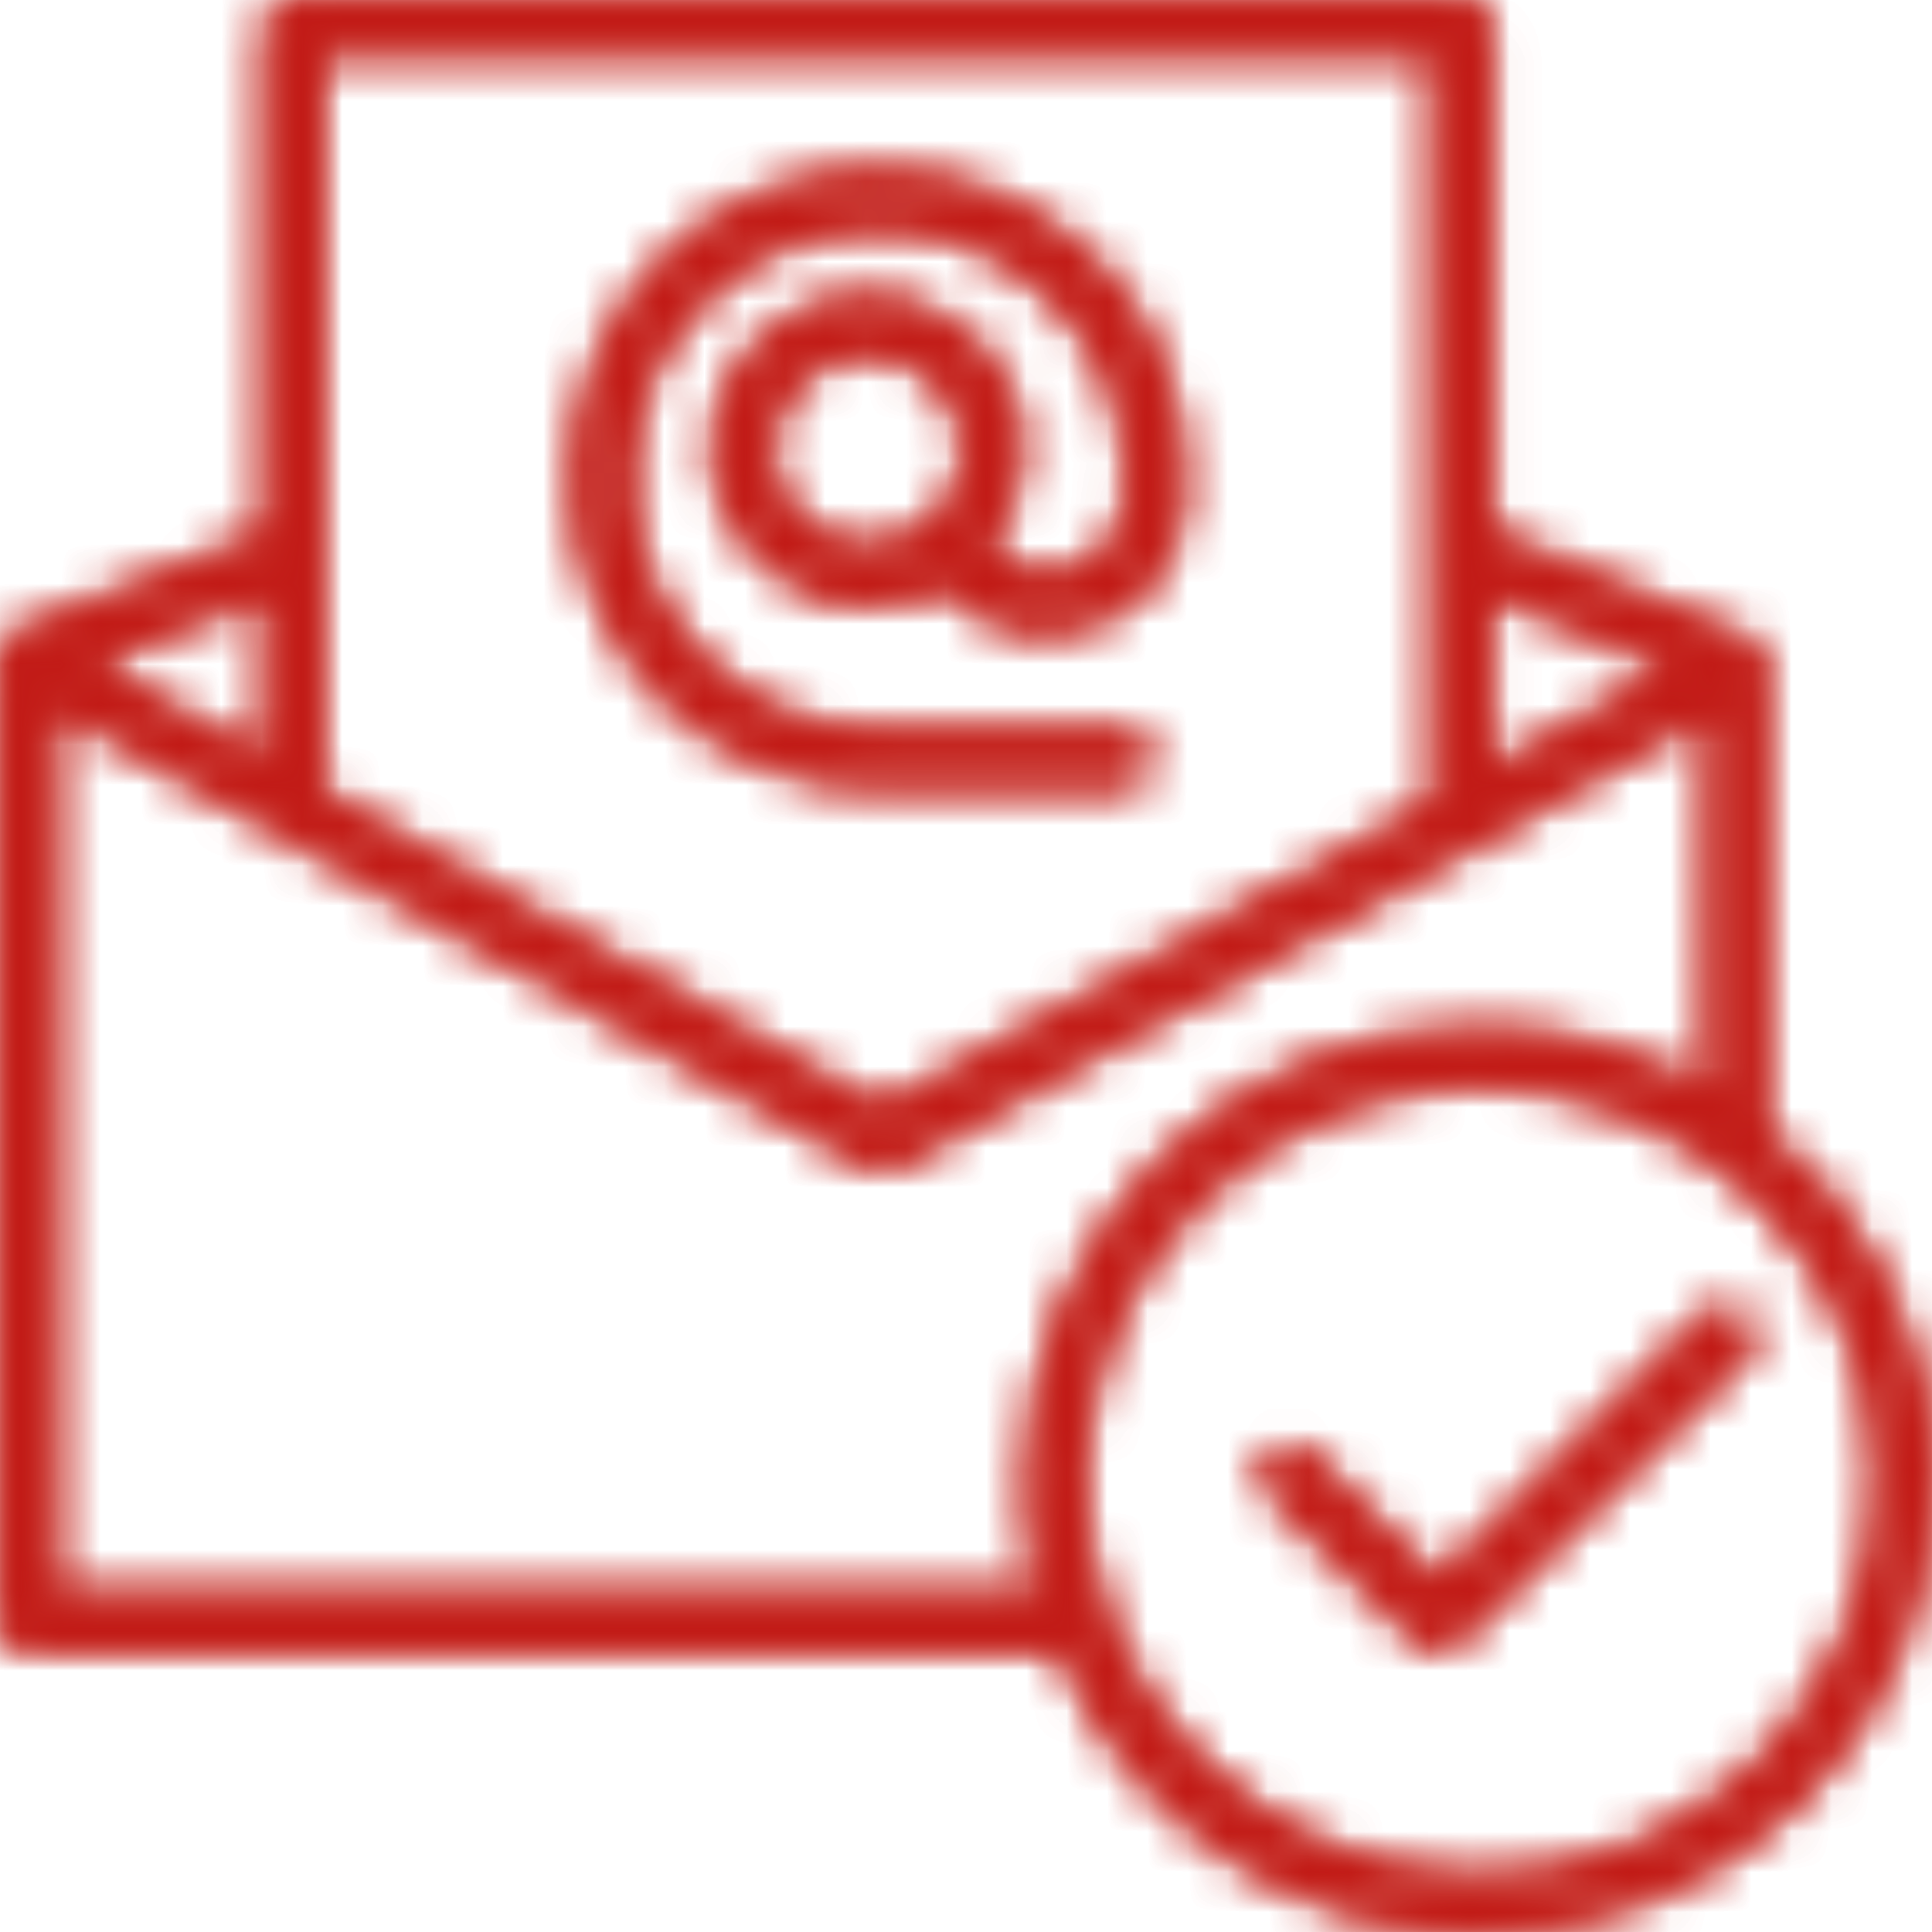 <?xml version="1.0" encoding="UTF-8"?>
<svg width="48px" height="48px" viewBox="0 0 48 48" version="1.1" xmlns="http://www.w3.org/2000/svg" xmlns:xlink="http://www.w3.org/1999/xlink">
    <title>Email Spoofing</title>
    <defs>
        <path d="M7.319,0 C6.943,0 6.636,0.305 6.636,0.68 L6.636,0.68 L6.636,13.282 L0.436,15.712 C0.296,15.767 0.173,15.868 0.092,16.005 L0.092,16.005 L0.087,16.016 L0.081,16.03 C0.082,16.032 0.079,16.032 0.079,16.032 L0.079,16.032 C0.025,16.134 -0.002,16.25 6.39488462e-14,16.36 L6.39488462e-14,16.36 L6.39488462e-14,40.296 C6.39488462e-14,40.672 0.305,40.976 0.682,40.976 L0.682,40.976 L26.349,40.976 C28.02,45.069 32.053,47.979 36.759,48 L36.759,48 C42.957,48 48,42.969 48,36.784 L48,36.784 C48,33.277 46.36,30.137 43.807,28.077 L43.807,28.077 C43.812,28.041 43.828,28.008 43.828,27.971 L43.828,27.971 L43.828,16.542 C43.831,16.466 43.819,16.39 43.794,16.318 L43.794,16.318 L43.782,16.281 L43.766,16.244 L43.766,16.242 C43.699,16.097 43.581,15.975 43.421,15.904 L43.421,15.904 L43.407,15.899 L37.019,13.234 L37.019,0.68 C37.019,0.305 36.713,0 36.337,0 L36.337,0 L7.319,0 Z M8.001,19.707 L8.001,1.363 L35.657,1.363 L35.657,19.922 L21.918,27.581 L8.001,19.707 Z M37.019,14.709 L41.588,16.614 L37.019,19.162 L37.019,14.709 Z M2.261,16.459 L6.636,14.746 L6.636,18.935 L2.261,16.459 Z M1.363,17.517 L21.578,28.954 C21.787,29.071 22.041,29.072 22.247,28.957 L22.247,28.957 L42.463,17.686 L42.463,27.153 C40.789,26.161 38.844,25.576 36.759,25.566 L36.759,25.566 C30.591,25.566 25.549,30.596 25.523,36.784 L25.523,36.784 C25.523,37.764 25.661,38.708 25.902,39.615 L25.902,39.615 L1.363,39.615 L1.363,17.517 Z M26.885,36.787 C26.909,31.35 31.339,26.929 36.756,26.929 L36.756,26.929 C42.205,26.952 46.637,31.373 46.637,36.784 L46.637,36.784 C46.637,42.217 42.207,46.639 36.762,46.639 L36.762,46.639 C31.317,46.615 26.885,42.194 26.885,36.787 L26.885,36.787 Z M14.282,11.801 L14.282,12.02 C14.282,16.171 17.667,19.551 21.829,19.551 L21.829,19.551 L27.936,19.551 C28.313,19.551 28.62,19.246 28.62,18.87 L28.62,18.87 C28.62,18.493 28.313,18.19 27.936,18.19 L27.936,18.19 L21.829,18.19 C18.421,18.19 15.645,15.422 15.645,12.02 L15.645,12.02 L15.645,11.801 C15.645,8.4 18.421,5.631 21.829,5.631 L21.829,5.631 C25.237,5.631 28.011,8.4 28.011,11.801 L28.011,11.801 L28.011,12.357 C28.011,13.459 27.112,14.358 26.005,14.358 L26.005,14.358 C25.4,14.358 24.845,14.072 24.46,13.604 L24.46,13.604 C25.011,12.945 25.356,12.109 25.356,11.185 L25.356,11.185 C25.356,9.092 23.649,7.387 21.55,7.387 L21.55,7.387 C19.451,7.387 17.745,9.092 17.745,11.185 L17.745,11.185 C17.745,13.28 19.451,14.983 21.55,14.983 L21.55,14.983 C22.234,14.983 22.869,14.789 23.424,14.471 L23.424,14.471 C24.066,15.248 24.993,15.719 26.005,15.719 L26.005,15.719 C27.864,15.719 29.376,14.21 29.376,12.357 L29.376,12.357 L29.376,11.801 C29.376,7.648 25.991,4.269 21.829,4.269 L21.829,4.269 C17.667,4.269 14.282,7.648 14.282,11.801 L14.282,11.801 Z M19.108,11.185 C19.108,9.842 20.203,8.748 21.55,8.748 L21.55,8.748 C22.896,8.748 23.992,9.842 23.992,11.185 L23.992,11.185 C23.992,12.53 22.896,13.622 21.55,13.622 L21.55,13.622 C20.203,13.622 19.108,12.53 19.108,11.185 L19.108,11.185 Z M42.416,32.657 L35.728,39.333 L32.505,36.116 C32.241,35.851 31.806,35.851 31.543,36.116 L31.543,36.116 C31.276,36.383 31.276,36.815 31.543,37.08 L31.543,37.08 L35.248,40.776 C35.375,40.903 35.548,40.976 35.728,40.976 L35.728,40.976 C35.909,40.976 36.081,40.903 36.208,40.776 L36.208,40.776 L43.38,33.621 C43.647,33.354 43.647,32.924 43.38,32.657 L43.38,32.657 C43.247,32.526 43.073,32.46 42.899,32.46 L42.899,32.46 C42.724,32.46 42.549,32.526 42.416,32.657 L42.416,32.657 Z" id="path-1"></path>
        <path d="M7.319,0 C6.943,0 6.636,0.305 6.636,0.68 L6.636,0.68 L6.636,13.282 L0.436,15.712 C0.296,15.767 0.173,15.868 0.092,16.005 L0.092,16.005 L0.087,16.016 L0.081,16.03 C0.082,16.032 0.079,16.032 0.079,16.032 L0.079,16.032 C0.028,16.128 0.001,16.235 0,16.339 L0,16.339 L0,40.296 C0,40.672 0.305,40.976 0.682,40.976 L0.682,40.976 L26.349,40.976 C28.02,45.069 32.053,47.979 36.759,48 L36.759,48 C42.957,48 48,42.969 48,36.784 L48,36.784 C48,33.277 46.36,30.137 43.807,28.077 L43.807,28.077 C43.812,28.041 43.828,28.008 43.828,27.971 L43.828,27.971 L43.828,16.542 C43.831,16.466 43.819,16.39 43.794,16.318 L43.794,16.318 L43.782,16.281 L43.766,16.244 L43.766,16.242 C43.699,16.097 43.581,15.975 43.421,15.904 L43.421,15.904 L43.407,15.899 L37.019,13.234 L37.019,0.68 C37.019,0.305 36.713,0 36.337,0 L36.337,0 L7.319,0 Z M8.001,19.707 L8.001,1.363 L35.657,1.363 L35.657,19.922 L21.918,27.581 L8.001,19.707 Z M37.019,14.709 L41.588,16.614 L37.019,19.162 L37.019,14.709 Z M2.261,16.459 L6.636,14.746 L6.636,18.935 L2.261,16.459 Z M1.363,17.517 L21.578,28.954 C21.787,29.071 22.041,29.072 22.247,28.957 L22.247,28.957 L42.463,17.686 L42.463,27.153 C40.789,26.161 38.844,25.576 36.759,25.566 L36.759,25.566 C30.591,25.566 25.549,30.596 25.523,36.784 L25.523,36.784 C25.523,37.764 25.661,38.708 25.902,39.615 L25.902,39.615 L1.363,39.615 L1.363,17.517 Z M26.885,36.787 C26.909,31.35 31.339,26.929 36.756,26.929 L36.756,26.929 C42.205,26.952 46.637,31.373 46.637,36.784 L46.637,36.784 C46.637,42.217 42.207,46.639 36.762,46.639 L36.762,46.639 C31.317,46.615 26.885,42.194 26.885,36.787 L26.885,36.787 Z M14.282,11.801 L14.282,12.02 C14.282,16.171 17.667,19.551 21.829,19.551 L21.829,19.551 L27.936,19.551 C28.313,19.551 28.62,19.246 28.62,18.87 L28.62,18.87 C28.62,18.493 28.313,18.19 27.936,18.19 L27.936,18.19 L21.829,18.19 C18.421,18.19 15.645,15.422 15.645,12.02 L15.645,12.02 L15.645,11.801 C15.645,8.4 18.421,5.631 21.829,5.631 L21.829,5.631 C25.237,5.631 28.011,8.4 28.011,11.801 L28.011,11.801 L28.011,12.357 C28.011,13.459 27.112,14.358 26.005,14.358 L26.005,14.358 C25.4,14.358 24.845,14.072 24.46,13.604 L24.46,13.604 C25.011,12.945 25.356,12.109 25.356,11.185 L25.356,11.185 C25.356,9.092 23.649,7.387 21.55,7.387 L21.55,7.387 C19.451,7.387 17.745,9.092 17.745,11.185 L17.745,11.185 C17.745,13.28 19.451,14.983 21.55,14.983 L21.55,14.983 C22.234,14.983 22.869,14.789 23.424,14.471 L23.424,14.471 C24.066,15.248 24.993,15.719 26.005,15.719 L26.005,15.719 C27.864,15.719 29.376,14.21 29.376,12.357 L29.376,12.357 L29.376,11.801 C29.376,7.648 25.991,4.269 21.829,4.269 L21.829,4.269 C17.667,4.269 14.282,7.648 14.282,11.801 L14.282,11.801 Z M19.108,11.185 C19.108,9.842 20.203,8.748 21.55,8.748 L21.55,8.748 C22.896,8.748 23.992,9.842 23.992,11.185 L23.992,11.185 C23.992,12.53 22.896,13.622 21.55,13.622 L21.55,13.622 C20.203,13.622 19.108,12.53 19.108,11.185 L19.108,11.185 Z M42.416,32.657 L35.728,39.333 L32.505,36.116 C32.241,35.851 31.806,35.851 31.543,36.116 L31.543,36.116 C31.276,36.383 31.276,36.815 31.543,37.08 L31.543,37.08 L35.248,40.776 C35.375,40.903 35.548,40.976 35.728,40.976 L35.728,40.976 C35.909,40.976 36.081,40.903 36.208,40.776 L36.208,40.776 L43.38,33.621 C43.647,33.354 43.647,32.924 43.38,32.657 L43.38,32.657 C43.247,32.526 43.073,32.46 42.899,32.46 L42.899,32.46 C42.724,32.46 42.549,32.526 42.416,32.657 L42.416,32.657 Z" id="path-3"></path>
    </defs>
    <g id="Page-1" stroke="none" stroke-width="1" fill="none" fill-rule="evenodd">
        <g id="1" transform="translate(-1048, -2765)">
            <g id="Email-Spoofing" transform="translate(1048, 2765)">
                <g id="Group-3">
                    <mask id="mask-2" fill="white">
                        <use xlink:href="#path-1"></use>
                    </mask>
                    <g id="Clip-2"></g>
                    <polygon id="Fill-1" fill="#C5281C" mask="url(#mask-2)" points="-2 49 50 49 50 -2 -2 -2"></polygon>
                </g>
                <g id="Group-6" transform="translate(0, 0)">
                    <mask id="mask-4" fill="white">
                        <use xlink:href="#path-3"></use>
                    </mask>
                    <g id="Clip-5"></g>
                    <polygon id="Fill-4" fill="#C21B17" mask="url(#mask-4)" points="-1 49 49 49 49 -1 -1 -1"></polygon>
                </g>
            </g>
        </g>
    </g>
</svg>